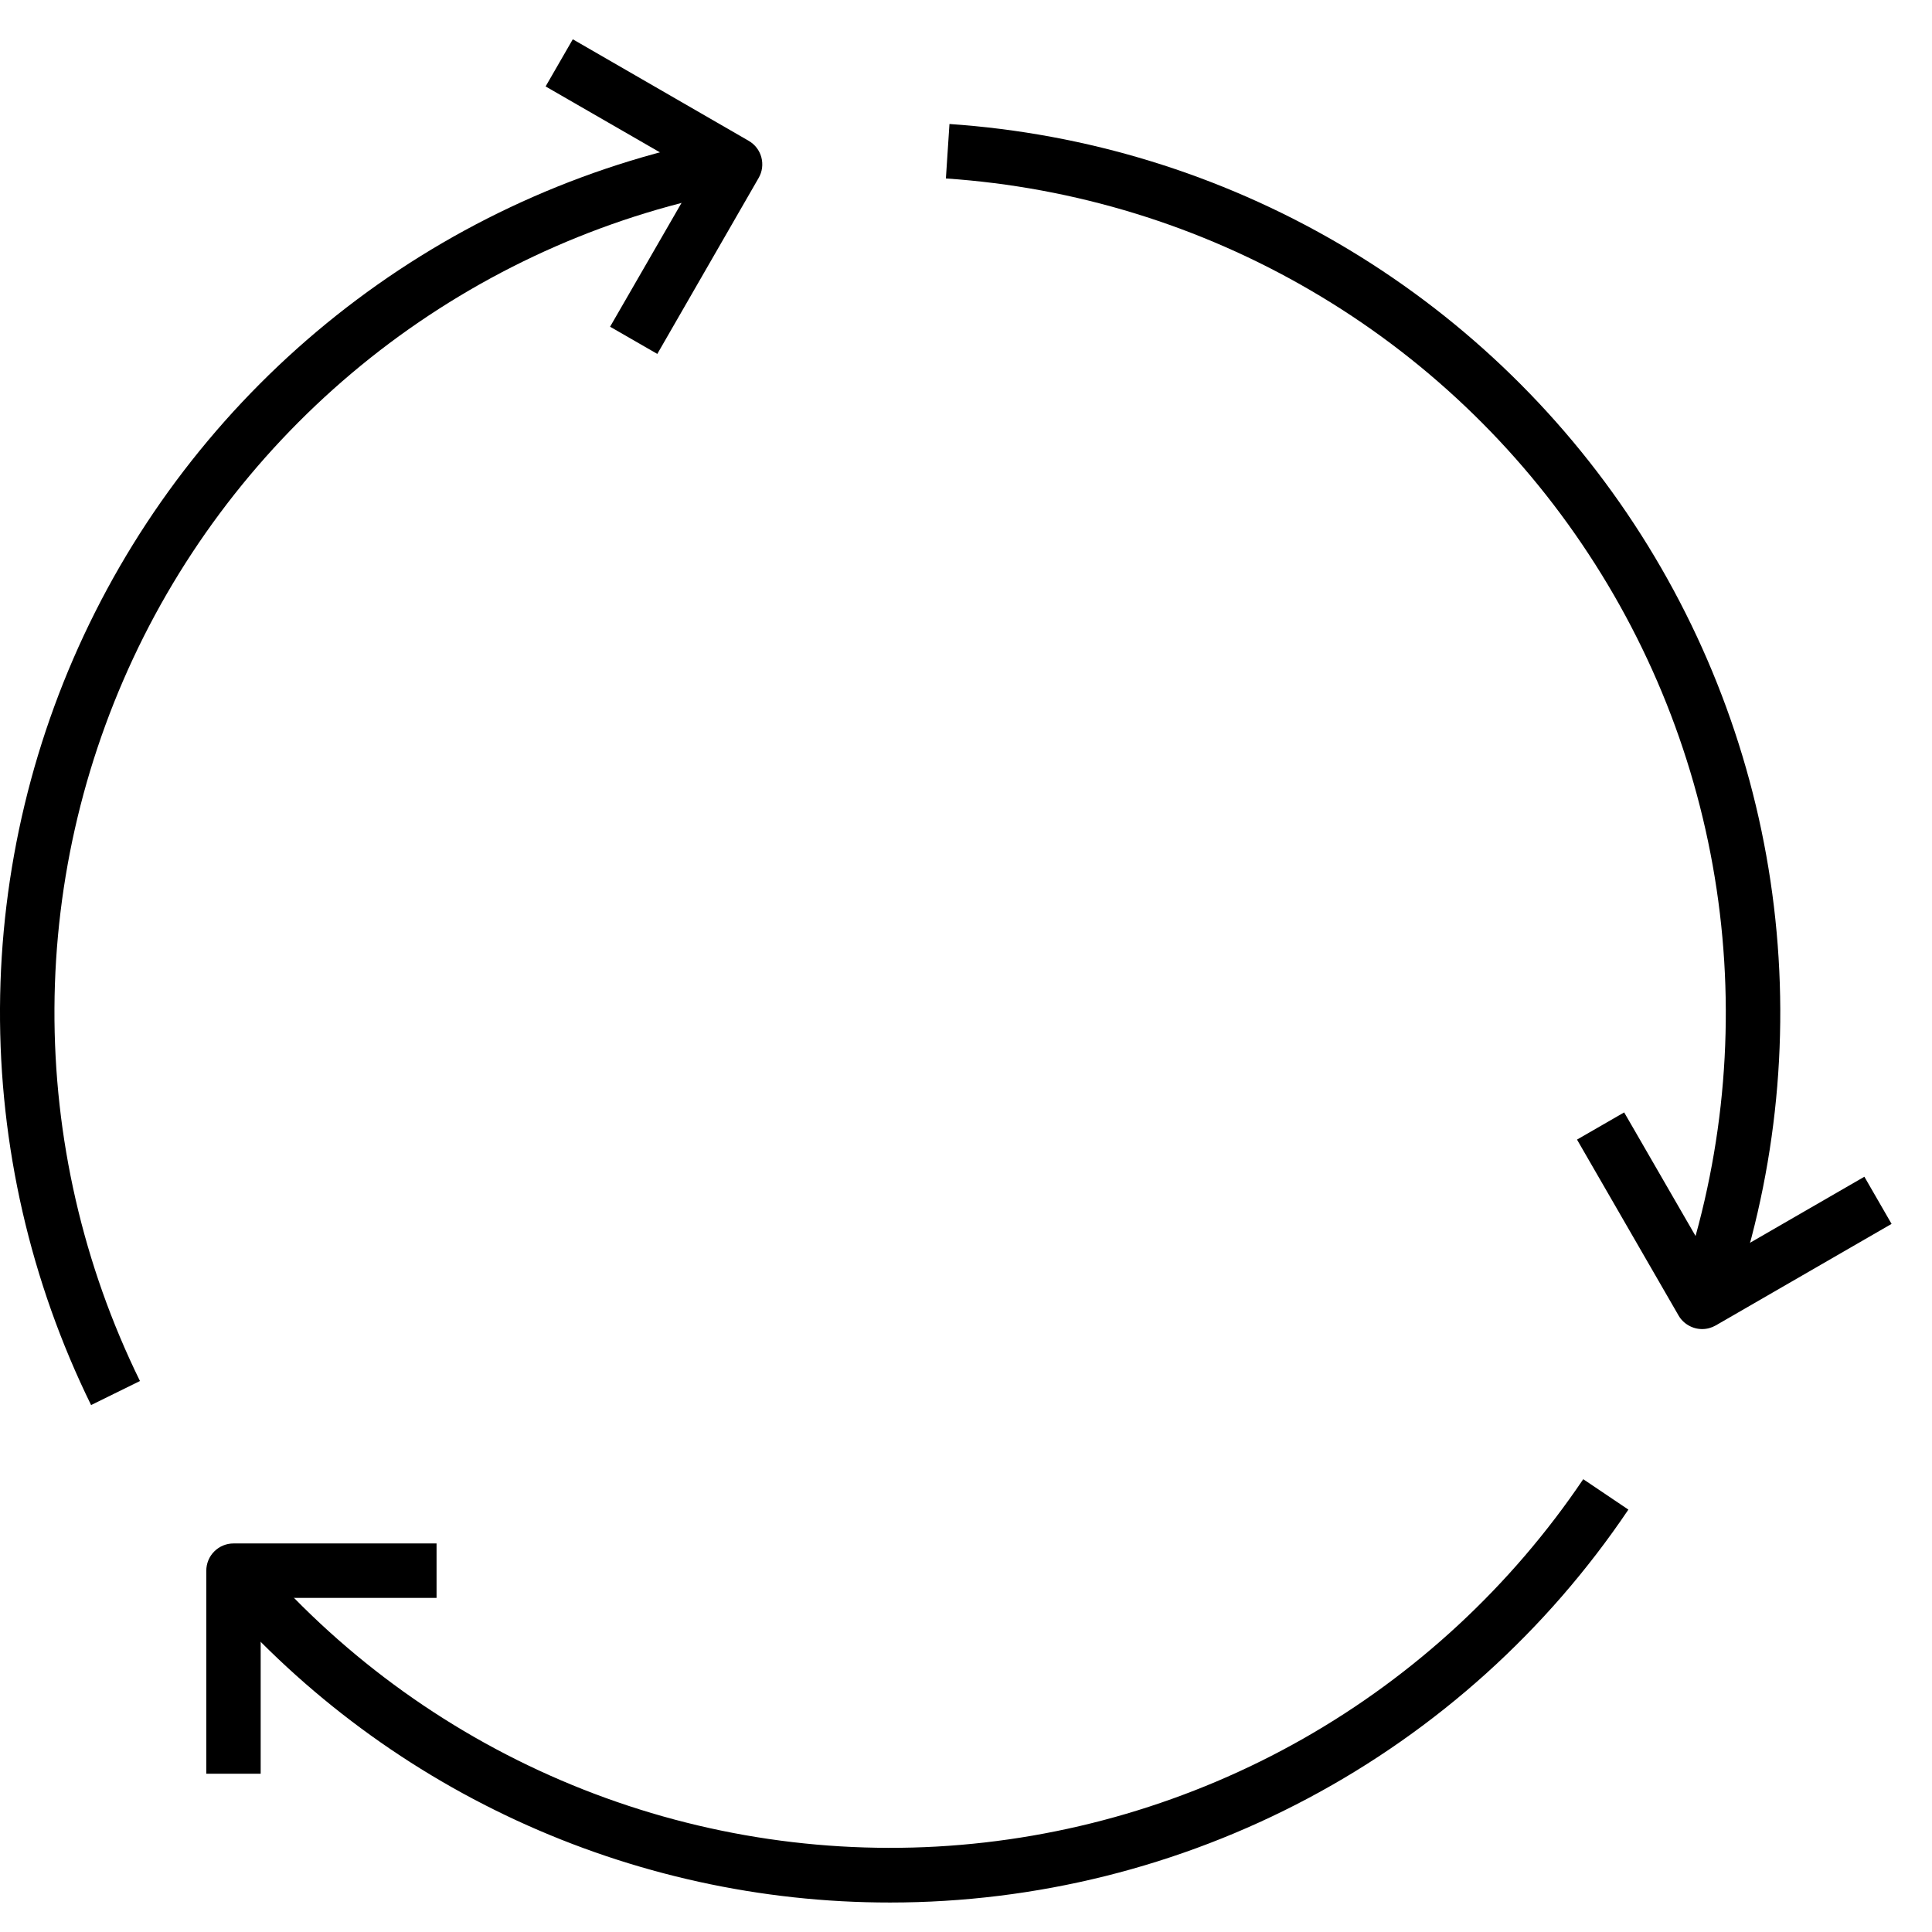<svg xmlns="http://www.w3.org/2000/svg" fill="none" viewBox="0 0 27 27" height="27" width="27">
<path fill="black" d="M3.643 24.788H2.883V21.951C2.883 21.85 2.923 21.753 2.994 21.682C3.066 21.61 3.162 21.57 3.263 21.57H6.101V22.331H3.643V24.788Z"></path>
<path fill="black" d="M1.273 19.636C0.426 17.91 -0.01 16.011 0 14.088C0.01 12.165 0.465 10.271 1.33 8.553C2.195 6.836 3.446 5.342 4.985 4.189C6.524 3.036 8.309 2.256 10.2 1.908L10.336 2.657C8.561 2.983 6.885 3.716 5.44 4.798C3.996 5.881 2.821 7.283 2.009 8.895C1.198 10.508 0.77 12.286 0.761 14.091C0.752 15.896 1.161 17.679 1.956 19.3L1.273 19.636Z"></path>
<path fill="black" d="M12.439 26.588C10.636 26.589 8.854 26.197 7.217 25.44C5.58 24.683 4.128 23.579 2.961 22.205L3.541 21.71C4.709 23.084 6.179 24.168 7.835 24.878C9.492 25.589 11.291 25.906 13.091 25.806C14.891 25.705 16.644 25.189 18.211 24.299C19.778 23.408 21.118 22.166 22.126 20.672L22.757 21.097C21.618 22.788 20.082 24.173 18.283 25.13C16.484 26.087 14.477 26.588 12.439 26.588Z"></path>
<path fill="black" d="M24.16 18.327L23.444 18.072C24.048 16.371 24.25 14.553 24.035 12.761C23.82 10.969 23.192 9.251 22.201 7.743C21.211 6.234 19.885 4.974 18.326 4.064C16.768 3.153 15.02 2.616 13.219 2.494L13.269 1.733C15.187 1.863 17.049 2.435 18.71 3.405C20.37 4.375 21.783 5.716 22.838 7.324C23.893 8.931 24.562 10.761 24.791 12.67C25.02 14.579 24.804 16.515 24.16 18.327Z"></path>
<path fill="black" d="M23.788 18.574C23.721 18.574 23.655 18.556 23.598 18.523C23.54 18.49 23.491 18.442 23.458 18.384L22.039 15.926L22.698 15.546L23.927 17.674L26.055 16.445L26.435 17.104L23.978 18.523C23.92 18.556 23.855 18.574 23.788 18.574Z"></path>
<path fill="black" d="M9.186 4.946L8.526 4.566L9.755 2.436L7.625 1.208L8.005 0.549L10.463 1.968C10.55 2.018 10.614 2.101 10.64 2.198C10.666 2.296 10.653 2.4 10.602 2.487L9.186 4.946Z"></path>
</svg>
